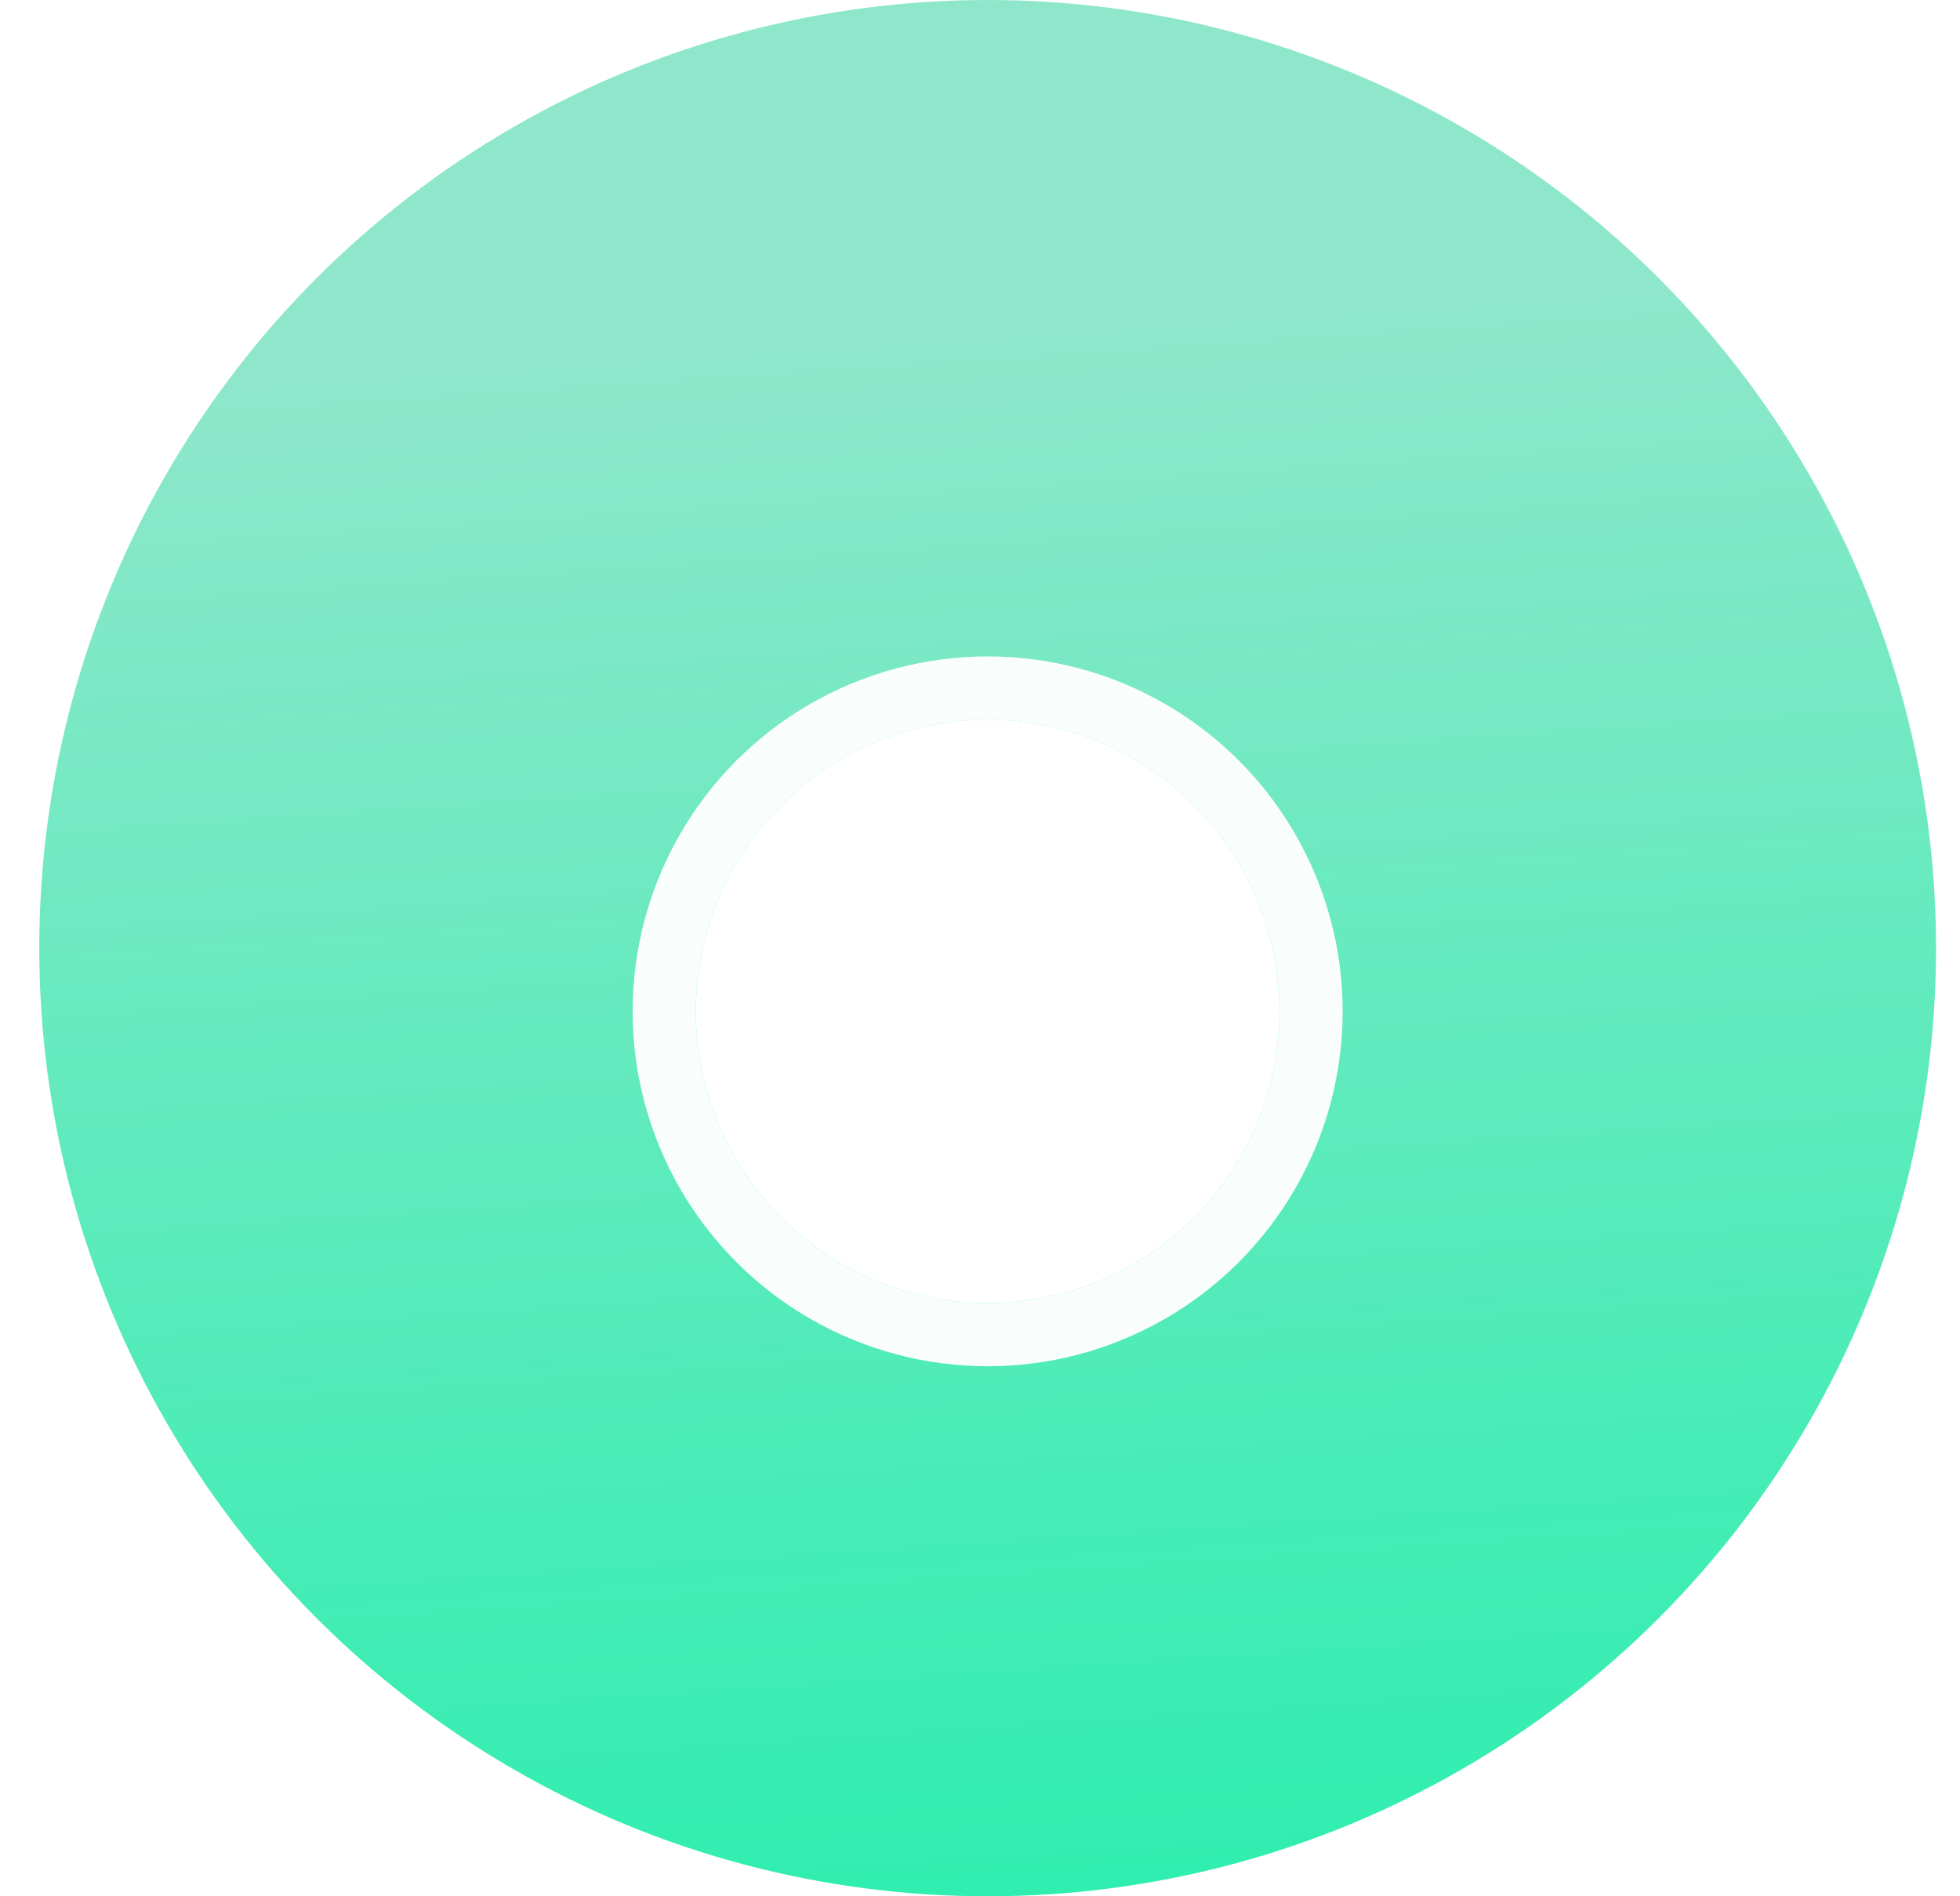 <?xml version="1.0" encoding="UTF-8"?> <svg xmlns="http://www.w3.org/2000/svg" width="31" height="30" viewBox="0 0 31 30" fill="none"><circle cx="15.621" cy="15" r="15" fill="url(#paint0_linear_6_15)"></circle><g filter="url(#filter0_d_6_15)"><circle cx="15.621" cy="15" r="4.615" fill="white"></circle><circle cx="15.621" cy="15" r="5.115" stroke="#F9FEFC"></circle></g><defs><filter id="filter0_d_6_15" x="9.005" y="9.385" width="13.231" height="13.231" filterUnits="userSpaceOnUse" color-interpolation-filters="sRGB"><feFlood flood-opacity="0" result="BackgroundImageFix"></feFlood><feColorMatrix in="SourceAlpha" type="matrix" values="0 0 0 0 0 0 0 0 0 0 0 0 0 0 0 0 0 0 127 0" result="hardAlpha"></feColorMatrix><feOffset dy="1"></feOffset><feGaussianBlur stdDeviation="0.5"></feGaussianBlur><feComposite in2="hardAlpha" operator="out"></feComposite><feColorMatrix type="matrix" values="0 0 0 0 0.021 0 0 0 0 0.121 0 0 0 0 0.089 0 0 0 0.2 0"></feColorMatrix><feBlend mode="normal" in2="BackgroundImageFix" result="effect1_dropShadow_6_15"></feBlend><feBlend mode="normal" in="SourceGraphic" in2="effect1_dropShadow_6_15" result="shape"></feBlend></filter><linearGradient id="paint0_linear_6_15" x1="13.966" y1="5.404" x2="15.621" y2="30" gradientUnits="userSpaceOnUse"><stop stop-color="#8EE7CA"></stop><stop offset="1" stop-color="#2FEEAF"></stop></linearGradient></defs></svg> 